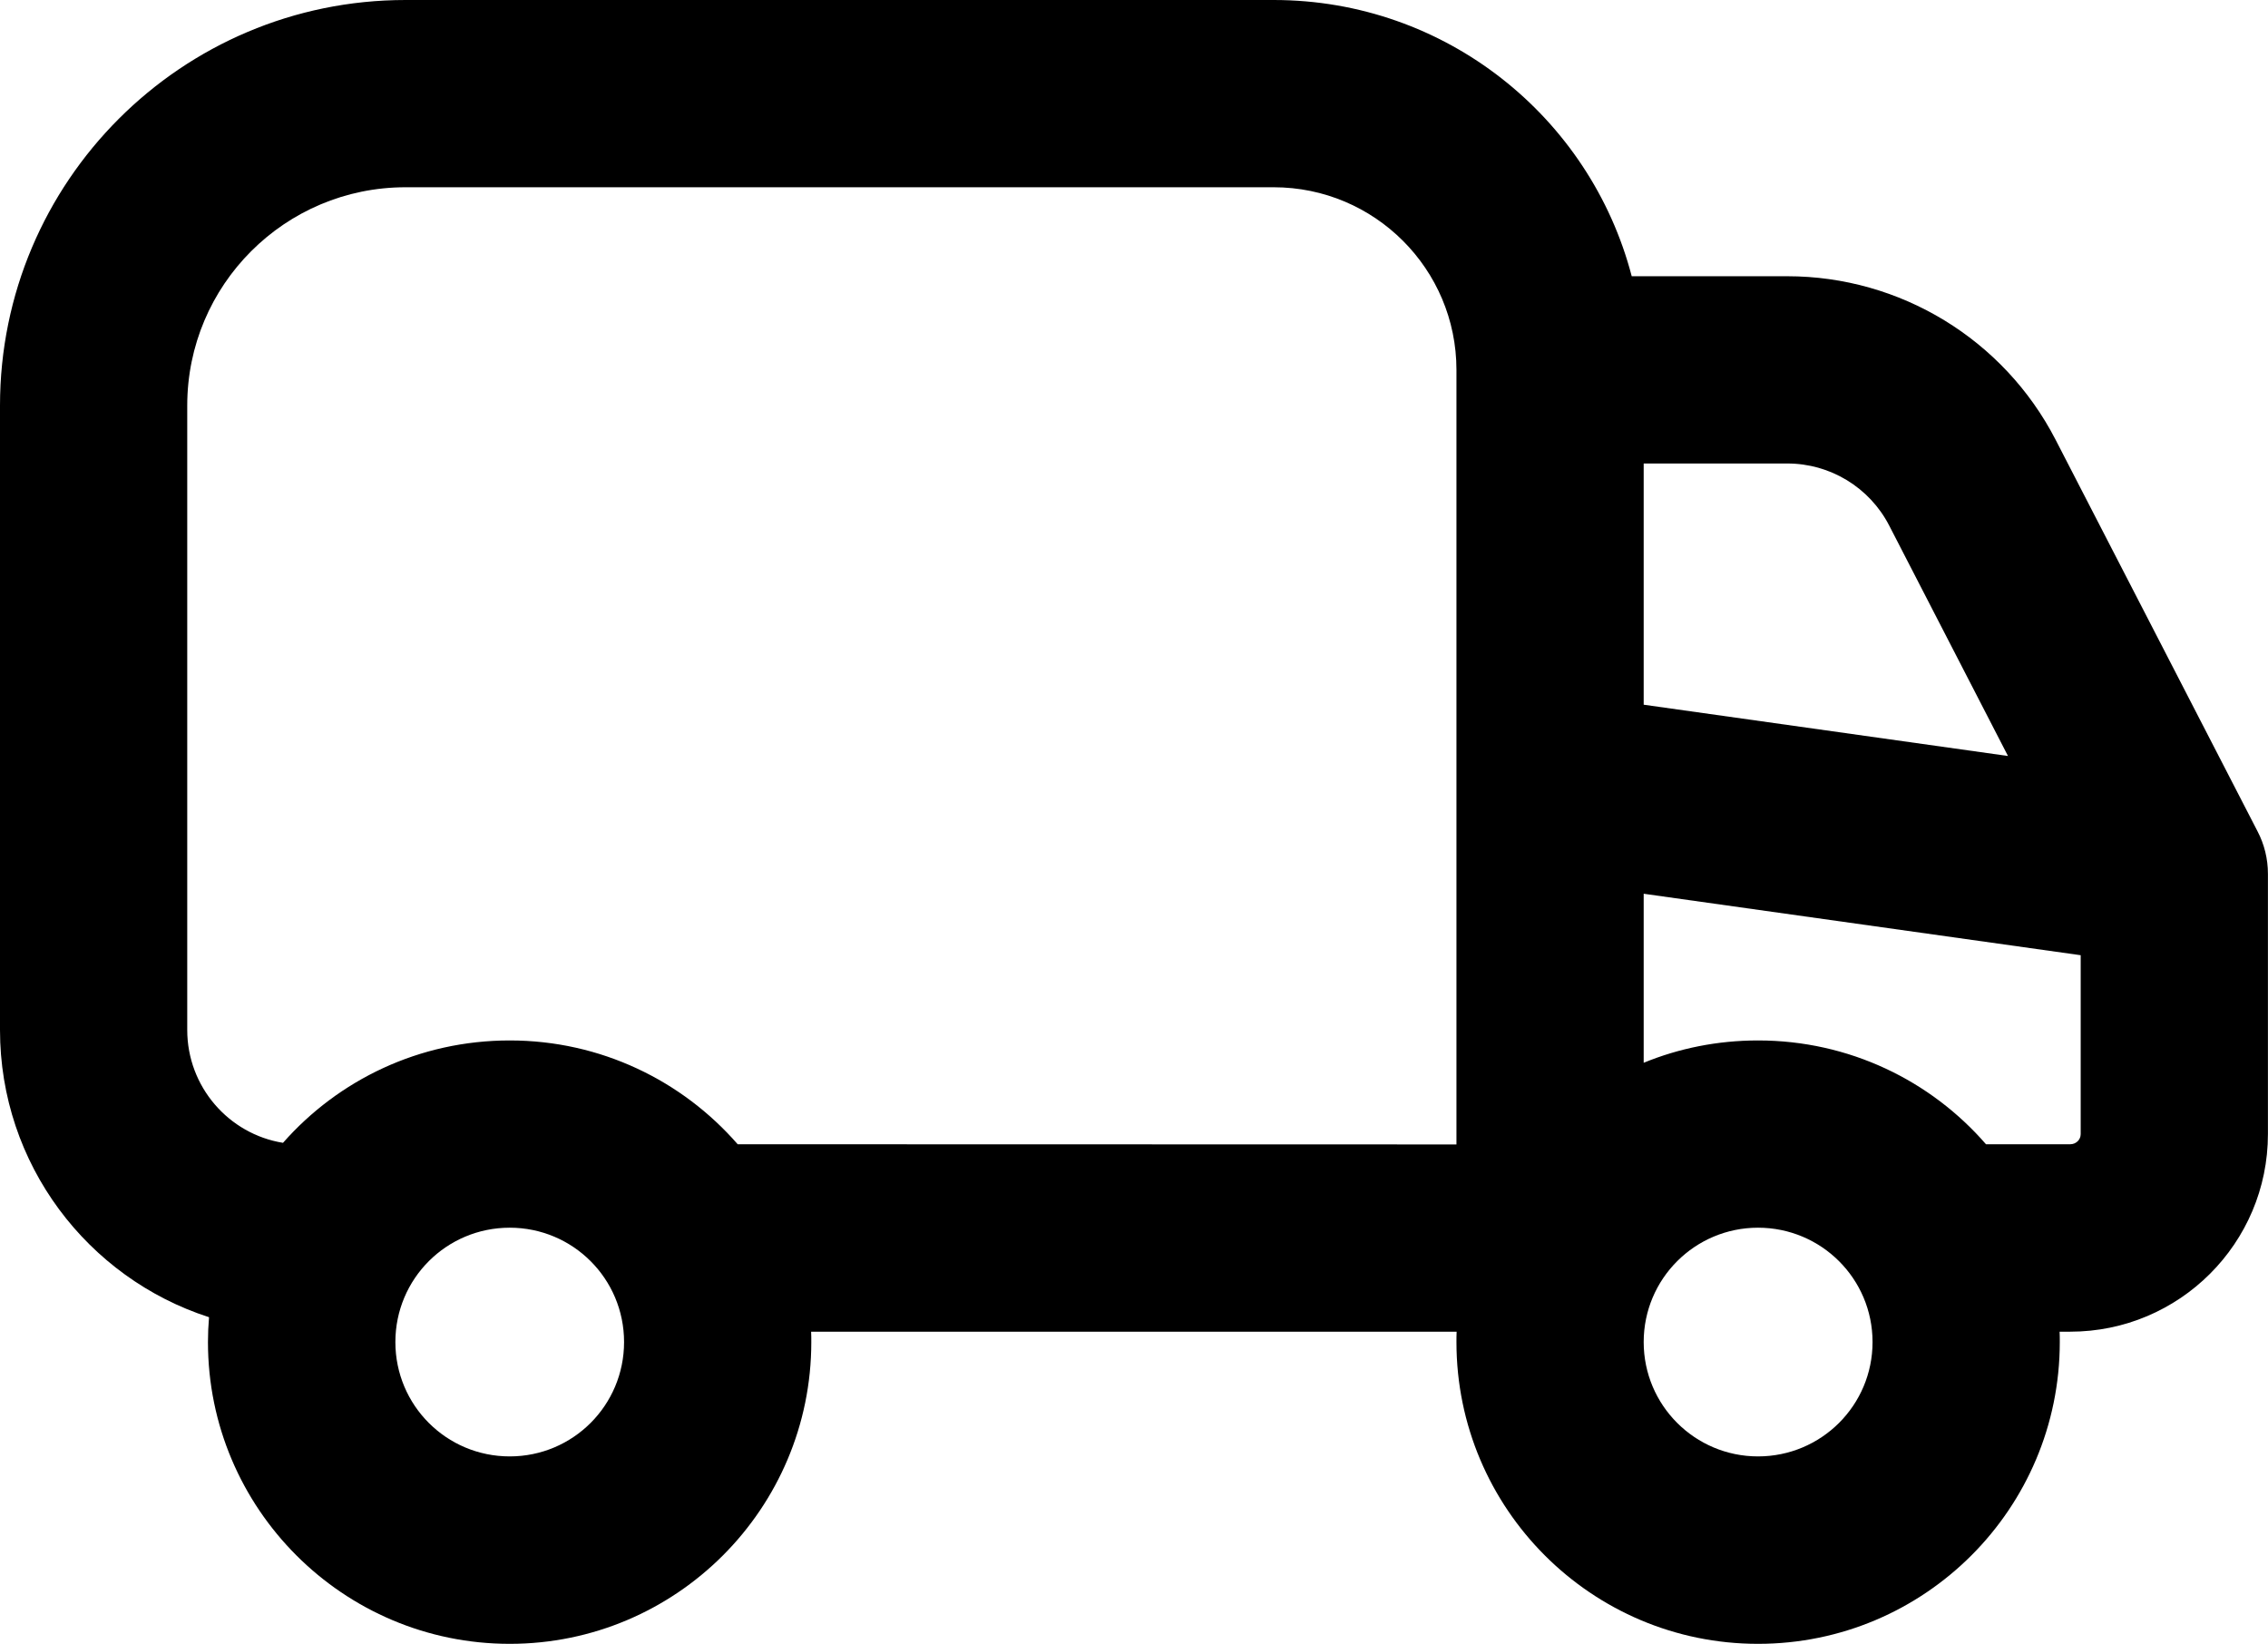 <?xml version="1.0" encoding="UTF-8"?>
<svg xmlns="http://www.w3.org/2000/svg" xmlns:xlink="http://www.w3.org/1999/xlink" width="126.944" height="92" viewBox="0 0 126.944 92" fill="none">
  <desc>
			Created with Pixso.
	</desc>
  <defs></defs>
  <path id="Vector" d="M3.05e-5 22.7C3.05e-5 10.16 10.17 0 22.7 0L71.29 0C80.92 0 89.01 6.56 91.33 15.46L100.04 15.46C106.36 15.46 112.15 18.99 115.05 24.6L126.35 46.51C126.74 47.25 126.94 48.07 126.94 48.91L126.94 63.47C126.94 69.58 121.98 74.53 115.87 74.53L115.28 74.53C115.29 74.72 115.29 74.91 115.29 75.11C115.29 84.43 107.73 92 98.4 92C89.08 92 81.52 84.43 81.52 75.11C81.52 74.91 81.52 74.72 81.53 74.53L45.4 74.53C45.41 74.72 45.41 74.91 45.41 75.11C45.41 84.43 37.85 92 28.53 92C19.21 92 11.64 84.43 11.64 75.11C11.64 74.64 11.66 74.18 11.7 73.72C4.91 71.53 0 65.16 0 57.64L3.05e-5 22.7ZM92 59.48C93.97 58.67 96.14 58.23 98.4 58.23C103.5 58.23 108.07 60.48 111.16 64.04L115.87 64.04C116.2 64.04 116.46 63.79 116.46 63.47L116.46 53.46L92 50.02L92 59.48ZM41.33 64.04L41.29 64.04C38.19 60.48 33.62 58.23 28.53 58.23C23.47 58.23 18.94 60.44 15.84 63.96C12.8 63.47 10.48 60.82 10.48 57.64L10.48 22.7C10.48 15.95 15.95 10.48 22.7 10.48L71.29 10.48C76.94 10.48 81.52 15.06 81.52 20.7L81.52 64.05L41.33 64.04ZM92 39.44L112.39 42.31L105.74 29.41C104.64 27.28 102.44 25.94 100.04 25.94L92 25.94L92 39.44ZM28.53 68.71C24.99 68.71 22.13 71.57 22.13 75.11C22.13 78.65 24.99 81.51 28.53 81.51C32.07 81.51 34.93 78.65 34.93 75.11C34.93 71.57 32.07 68.71 28.53 68.71ZM92 75.11C92 71.57 94.87 68.71 98.4 68.71C101.94 68.71 104.81 71.57 104.81 75.11C104.81 78.65 101.94 81.51 98.4 81.51C94.87 81.51 92 78.65 92 75.11Z" fill="#000000" fill-opacity="1" fill-rule="evenodd"></path>
</svg>
